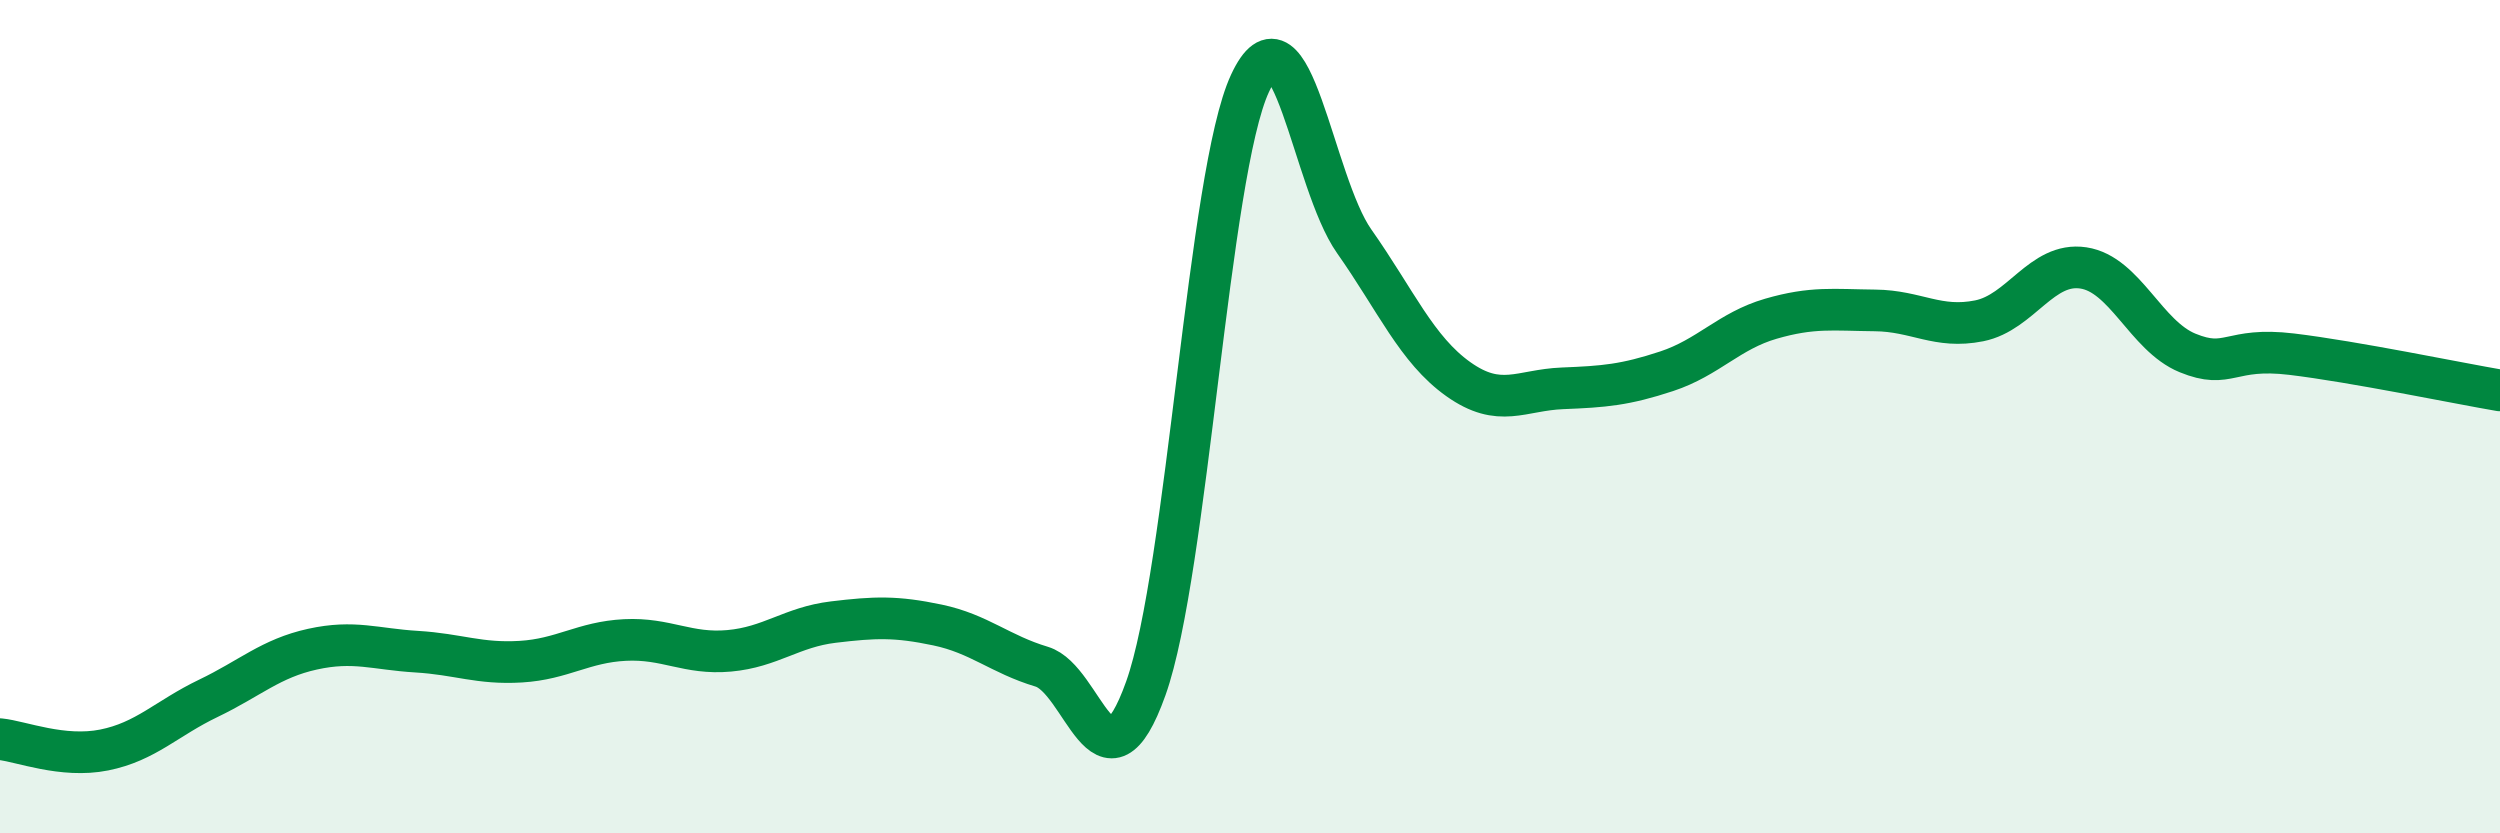 
    <svg width="60" height="20" viewBox="0 0 60 20" xmlns="http://www.w3.org/2000/svg">
      <path
        d="M 0,17.74 C 0.5,17.79 1.5,18.2 2.5,18 C 3.5,17.8 4,17.24 5,16.76 C 6,16.28 6.5,15.8 7.5,15.58 C 8.5,15.36 9,15.58 10,15.64 C 11,15.7 11.5,15.94 12.5,15.88 C 13.5,15.82 14,15.41 15,15.36 C 16,15.31 16.5,15.71 17.5,15.62 C 18.5,15.53 19,15.05 20,14.93 C 21,14.81 21.5,14.79 22.5,15 C 23.5,15.21 24,15.7 25,16 C 26,16.3 26.5,19.32 27.5,16.52 C 28.5,13.72 29,4.15 30,2 C 31,-0.15 31.5,4.37 32.5,5.79 C 33.5,7.21 34,8.39 35,9.1 C 36,9.81 36.5,9.36 37.5,9.32 C 38.5,9.28 39,9.24 40,8.91 C 41,8.58 41.5,7.94 42.5,7.65 C 43.5,7.36 44,7.44 45,7.45 C 46,7.46 46.5,7.9 47.5,7.7 C 48.5,7.5 49,6.28 50,6.43 C 51,6.58 51.5,8.06 52.5,8.47 C 53.5,8.88 53.5,8.32 55,8.5 C 56.5,8.68 59,9.2 60,9.37L60 20L0 20Z"
        fill="#008740"
        opacity="0.1"
        stroke-linecap="round"
        stroke-linejoin="round"
      />
      <path
        d="M 0,17.74 C 0.5,17.79 1.5,18.2 2.5,18 C 3.5,17.8 4,17.24 5,16.76 C 6,16.28 6.5,15.8 7.5,15.58 C 8.5,15.36 9,15.58 10,15.64 C 11,15.7 11.5,15.94 12.5,15.88 C 13.5,15.82 14,15.41 15,15.36 C 16,15.31 16.5,15.71 17.5,15.62 C 18.5,15.53 19,15.05 20,14.93 C 21,14.81 21.5,14.79 22.5,15 C 23.5,15.21 24,15.7 25,16 C 26,16.3 26.5,19.32 27.5,16.52 C 28.5,13.72 29,4.15 30,2 C 31,-0.15 31.5,4.37 32.5,5.79 C 33.5,7.21 34,8.39 35,9.1 C 36,9.81 36.5,9.36 37.5,9.32 C 38.5,9.28 39,9.24 40,8.91 C 41,8.58 41.5,7.94 42.5,7.65 C 43.5,7.36 44,7.44 45,7.45 C 46,7.46 46.5,7.9 47.5,7.7 C 48.5,7.5 49,6.28 50,6.43 C 51,6.58 51.5,8.06 52.5,8.47 C 53.5,8.88 53.5,8.32 55,8.5 C 56.5,8.68 59,9.2 60,9.37"
        stroke="#008740"
        stroke-width="1"
        fill="none"
        stroke-linecap="round"
        stroke-linejoin="round"
      />
    </svg>
  